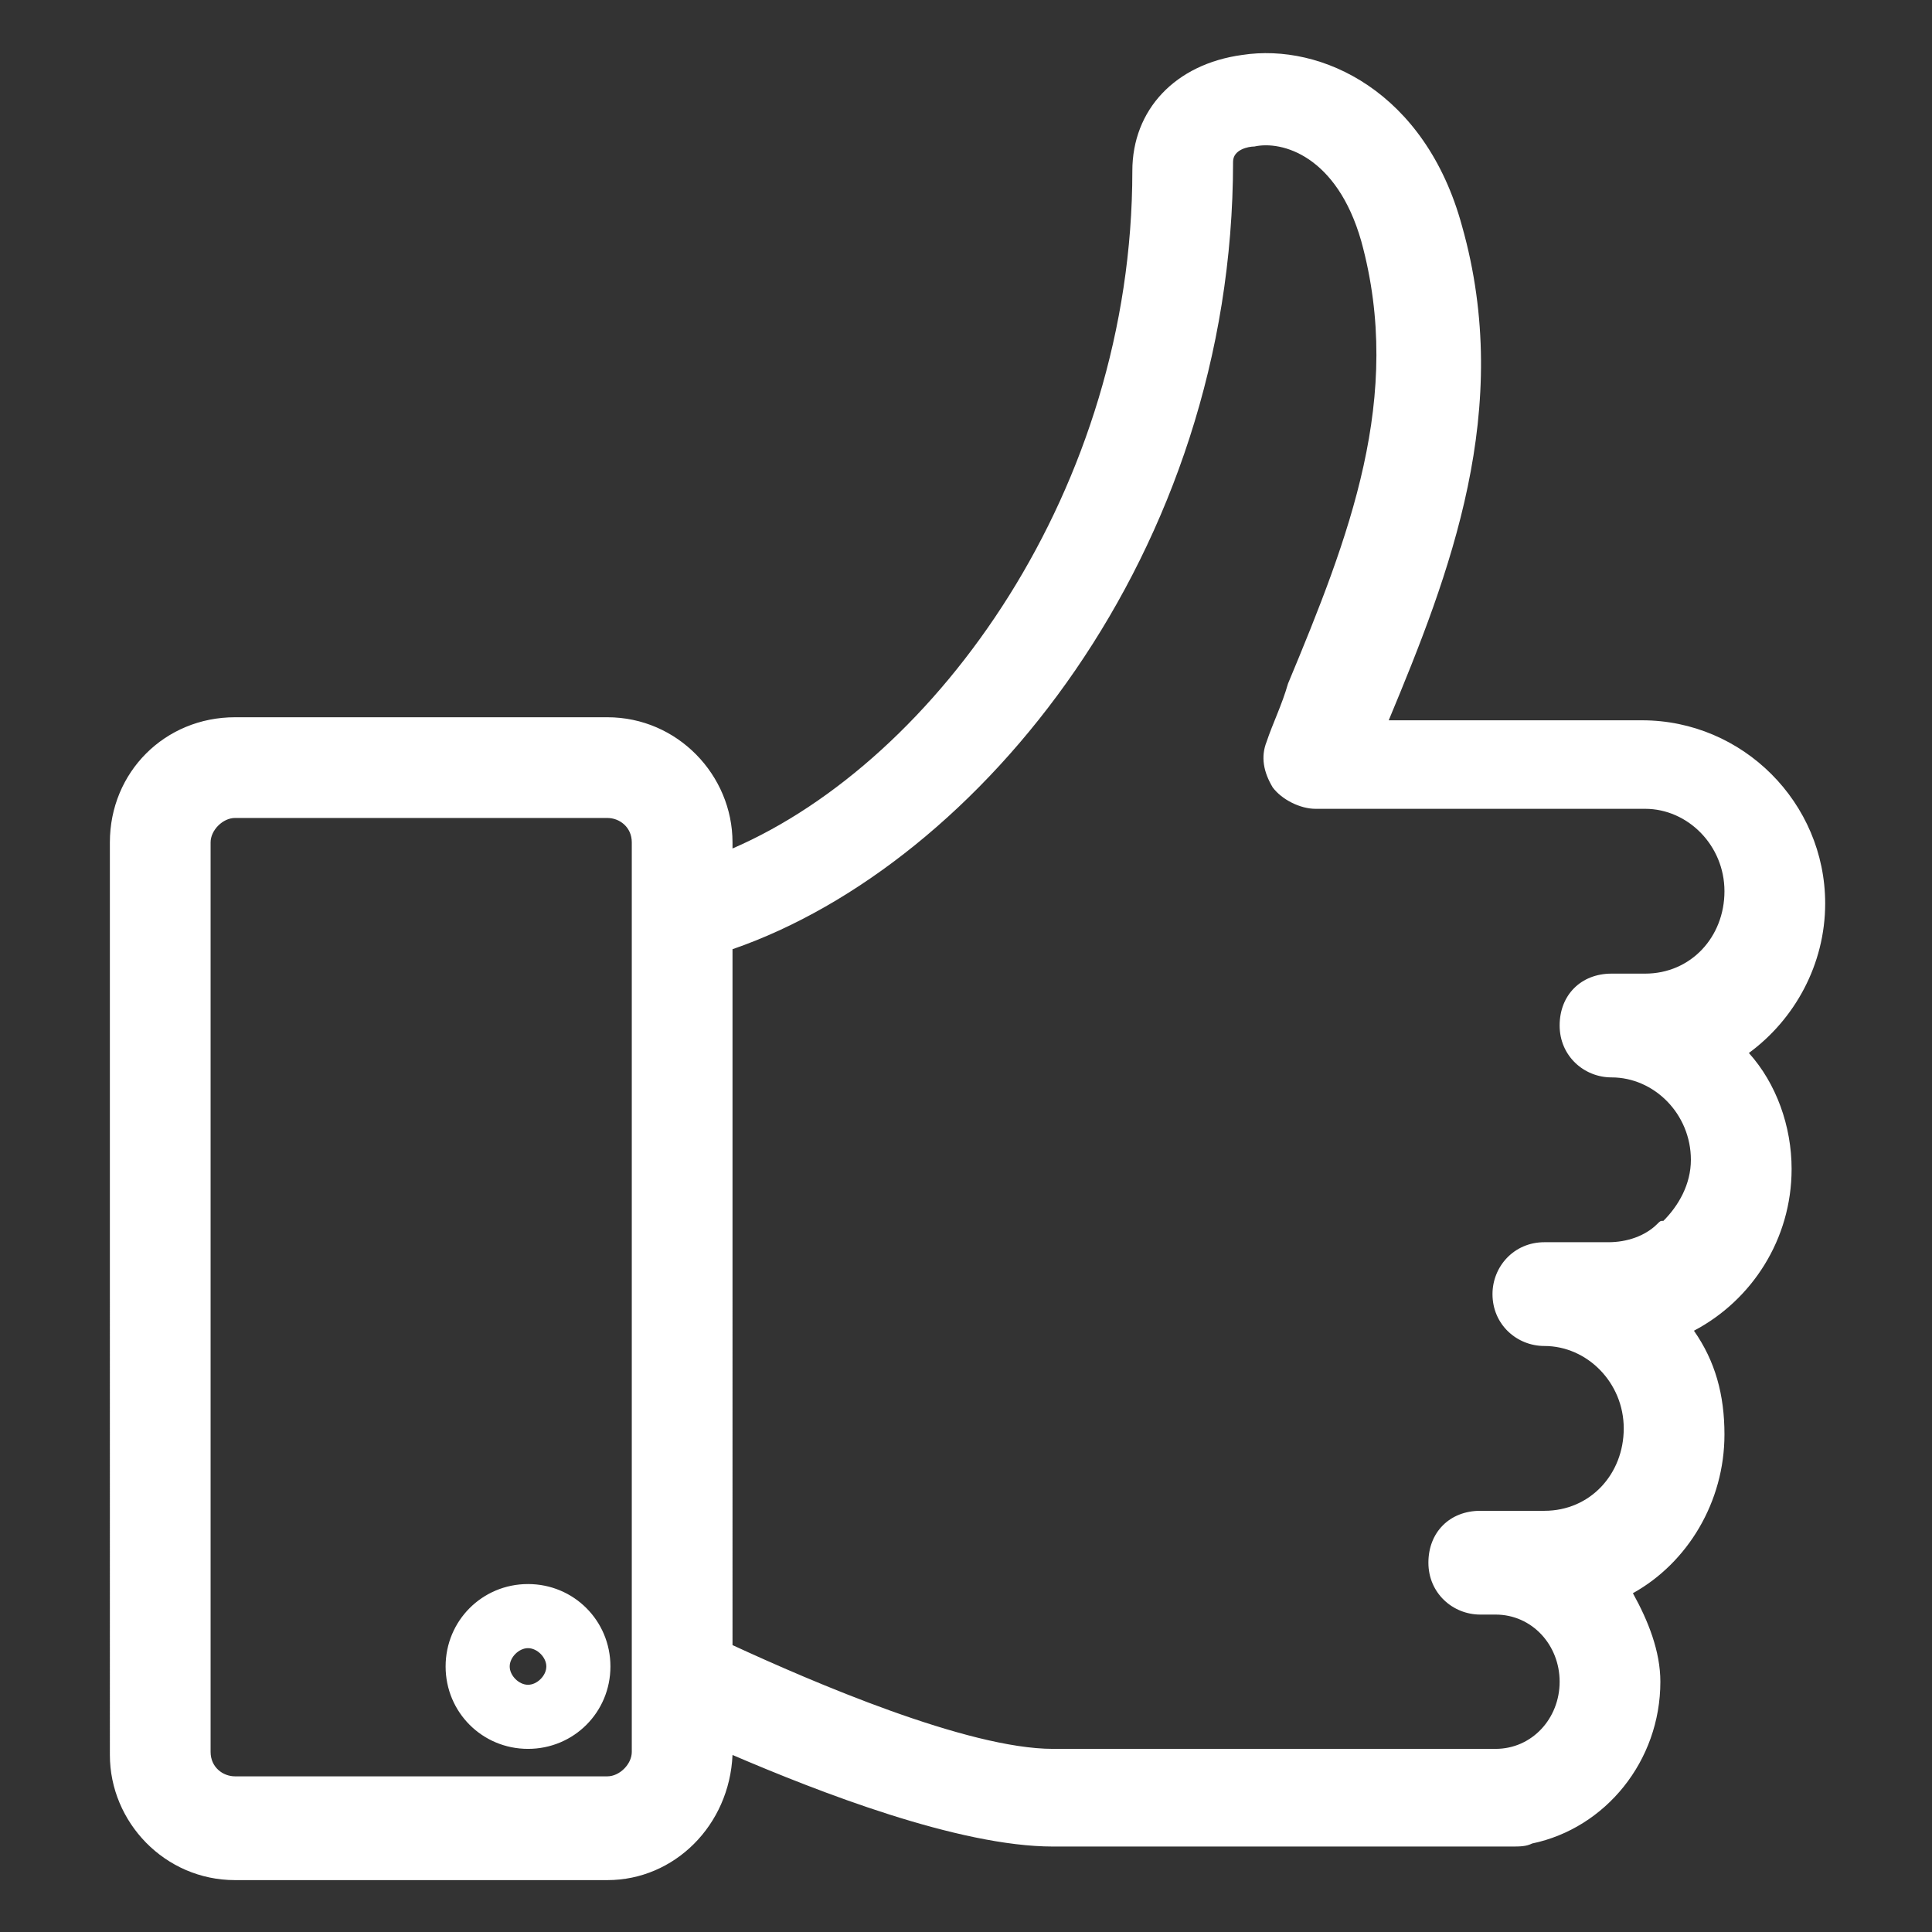 <?xml version="1.0" encoding="utf-8"?>
<!-- Generator: Adobe Illustrator 25.0.0, SVG Export Plug-In . SVG Version: 6.00 Build 0)  -->
<svg version="1.1" id="Warstwa_1" xmlns="http://www.w3.org/2000/svg" xmlns:xlink="http://www.w3.org/1999/xlink" x="0px" y="0px"
	 viewBox="0 0 63.3 63.3" style="enable-background:new 0 0 63.3 63.3;" xml:space="preserve">
<rect x="0" y="0" width="63.3" height="63.3" fill="#333333" stroke="none"/>
<style type="text/css">
	.st0{fill:#FFFFFF;}
</style>
<g>
	<g>
		<path class="st0" d="M19.9,61.6H7.7c-2.3,0-4.1-1.9-4.1-4.1V27.6c0-2.3,1.8-4.1,4.1-4.1h12.2c2.3,0,4.1,1.9,4.1,4.1v0.2
			C30.7,24.9,37.1,16,37.1,5.6c0-2,1.4-3.5,3.6-3.8c2.6-0.4,6,1.2,7.2,5.6c1.7,6-0.4,11.4-2.4,16.2h8.3c3.3,0,6,2.7,6,6
			c0,2-1,3.8-2.5,4.9c0.9,1,1.4,2.4,1.4,3.8c0,2.3-1.3,4.3-3.2,5.3c0.7,1,1,2.1,1,3.4c0,2.2-1.2,4.2-3,5.2c0.5,0.9,0.9,1.9,0.9,2.9
			c0,2.6-1.8,4.8-4.2,5.3c-0.2,0.1-0.4,0.1-0.7,0.1h-15c-3.1,0-7.7-1.8-10.5-3C23.9,59.8,22.1,61.6,19.9,61.6z M7.7,26.8
			c-0.4,0-0.8,0.4-0.8,0.8v29.8c0,0.5,0.4,0.8,0.8,0.8h12.2c0.4,0,0.8-0.4,0.8-0.8V55c0,0,0,0,0-0.1V30.1c0,0,0,0,0-0.1v-2.4
			c0-0.5-0.4-0.8-0.8-0.8H7.7z M24,53.9c2.6,1.2,7.7,3.4,10.5,3.4H49c1.2,0,2.1-1,2.1-2.2c0-1.2-0.9-2.2-2.1-2.2h-0.5
			c-0.9,0-1.7-0.7-1.7-1.7s0.7-1.7,1.7-1.7H49c0.1,0,0.2,0,0.3,0c0.1,0,0.1,0,0.2,0h1.1c1.5,0,2.6-1.2,2.6-2.7
			c0-1.5-1.2-2.7-2.6-2.7c-0.9,0-1.7-0.7-1.7-1.7c0-0.9,0.7-1.7,1.7-1.7h2.1c0.6,0,1.2-0.2,1.6-0.6c0.1-0.1,0.1-0.1,0.2-0.1
			c0.5-0.5,0.9-1.2,0.9-2c0-1.5-1.2-2.7-2.6-2.7c-0.9,0-1.7-0.7-1.7-1.7s0.7-1.7,1.7-1.7h1.1c1.5,0,2.6-1.2,2.6-2.7
			c0-1.5-1.2-2.7-2.6-2.7H43.1c-0.5,0-1.1-0.3-1.4-0.7c-0.3-0.5-0.4-1-0.2-1.5c0.2-0.6,0.5-1.2,0.7-1.9c2-4.8,3.8-9.4,2.4-14.5
			c-0.8-2.8-2.6-3.3-3.5-3.1c-0.2,0-0.7,0.1-0.7,0.5c0,12.8-8.3,23-16.4,25.8V53.9z M17.3,57.3c-1.5,0-2.7-1.2-2.7-2.7
			c0-1.5,1.2-2.7,2.7-2.7c1.5,0,2.7,1.2,2.7,2.7C20,56.1,18.8,57.3,17.3,57.3z M17.3,54c-0.3,0-0.6,0.3-0.6,0.6
			c0,0.3,0.3,0.6,0.6,0.6c0.3,0,0.6-0.3,0.6-0.6C17.9,54.3,17.6,54,17.3,54z"/>
	</g>
</g>
</svg>
